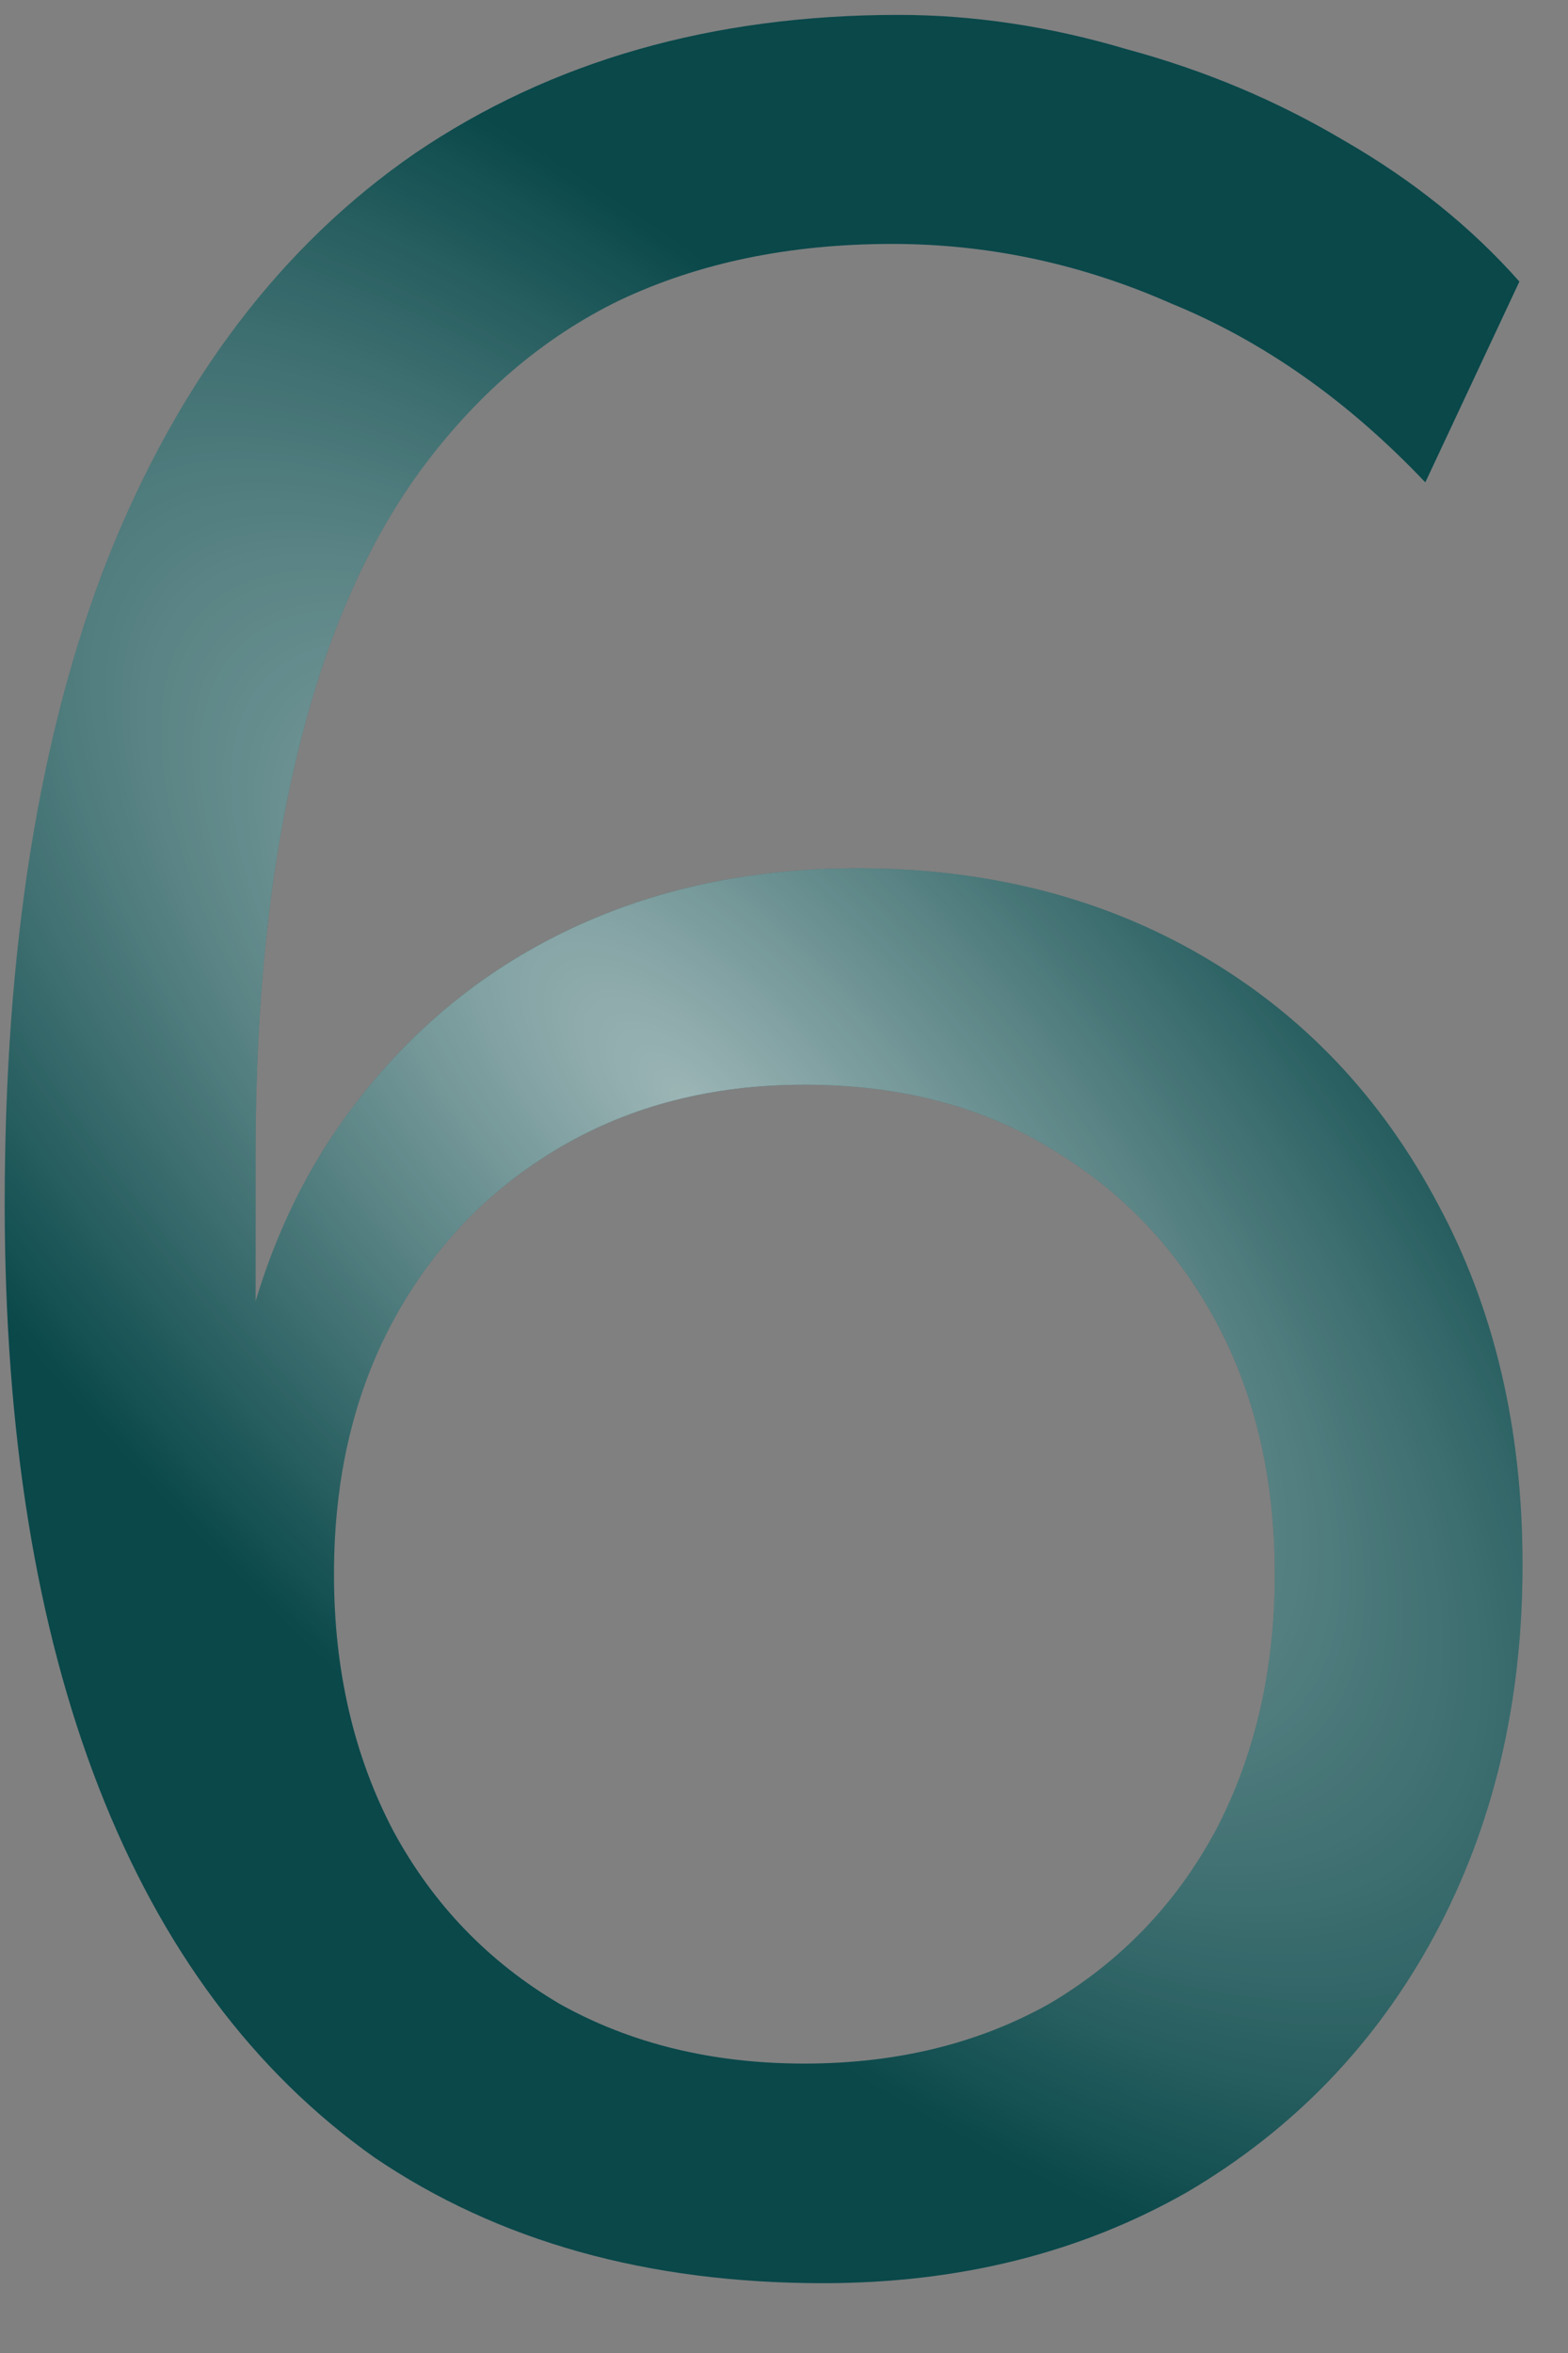 <?xml version="1.0" encoding="UTF-8"?> <svg xmlns="http://www.w3.org/2000/svg" width="16" height="24" viewBox="0 0 16 24" fill="none"><rect x="0" y="0" width="16" height="24" fill="#808080" stroke="none"/><path d="M8.4 23.288C6.608 23.288 5.083 22.861 3.824 22.008C2.587 21.133 1.648 19.875 1.008 18.232C0.368 16.589 0.048 14.605 0.048 12.28C0.048 9.677 0.4 7.48 1.104 5.688C1.829 3.875 2.875 2.499 4.24 1.56C5.627 0.621 7.269 0.152 9.168 0.152C9.936 0.152 10.715 0.269 11.504 0.504C12.293 0.717 13.029 1.027 13.712 1.432C14.416 1.837 15.013 2.317 15.504 2.872L14.544 4.92C13.755 4.088 12.891 3.48 11.952 3.096C11.035 2.691 10.085 2.488 9.104 2.488C8.059 2.488 7.131 2.68 6.32 3.064C5.531 3.448 4.848 4.035 4.272 4.824C3.717 5.592 3.301 6.563 3.024 7.736C2.747 8.888 2.608 10.232 2.608 11.768V14.744H2.32C2.448 13.528 2.8 12.483 3.376 11.608C3.973 10.712 4.731 10.029 5.648 9.56C6.565 9.091 7.6 8.856 8.752 8.856C10.075 8.856 11.248 9.155 12.272 9.752C13.296 10.349 14.096 11.192 14.672 12.28C15.248 13.347 15.536 14.573 15.536 15.96C15.536 17.368 15.237 18.627 14.64 19.736C14.043 20.845 13.2 21.72 12.112 22.36C11.024 22.979 9.787 23.288 8.4 23.288ZM8.208 21.048C9.147 21.048 9.979 20.845 10.704 20.44C11.429 20.013 11.995 19.427 12.4 18.68C12.805 17.912 13.008 17.037 13.008 16.056C13.008 15.075 12.805 14.211 12.4 13.464C11.995 12.717 11.429 12.131 10.704 11.704C10 11.277 9.168 11.064 8.208 11.064C7.269 11.064 6.437 11.277 5.712 11.704C4.987 12.131 4.421 12.717 4.016 13.464C3.611 14.211 3.408 15.075 3.408 16.056C3.408 17.037 3.611 17.912 4.016 18.68C4.421 19.427 4.987 20.013 5.712 20.44C6.437 20.845 7.269 21.048 8.208 21.048Z" fill="#0A484A"></path><path d="M8.4 23.288C6.608 23.288 5.083 22.861 3.824 22.008C2.587 21.133 1.648 19.875 1.008 18.232C0.368 16.589 0.048 14.605 0.048 12.28C0.048 9.677 0.4 7.48 1.104 5.688C1.829 3.875 2.875 2.499 4.24 1.56C5.627 0.621 7.269 0.152 9.168 0.152C9.936 0.152 10.715 0.269 11.504 0.504C12.293 0.717 13.029 1.027 13.712 1.432C14.416 1.837 15.013 2.317 15.504 2.872L14.544 4.92C13.755 4.088 12.891 3.48 11.952 3.096C11.035 2.691 10.085 2.488 9.104 2.488C8.059 2.488 7.131 2.68 6.32 3.064C5.531 3.448 4.848 4.035 4.272 4.824C3.717 5.592 3.301 6.563 3.024 7.736C2.747 8.888 2.608 10.232 2.608 11.768V14.744H2.32C2.448 13.528 2.8 12.483 3.376 11.608C3.973 10.712 4.731 10.029 5.648 9.56C6.565 9.091 7.6 8.856 8.752 8.856C10.075 8.856 11.248 9.155 12.272 9.752C13.296 10.349 14.096 11.192 14.672 12.28C15.248 13.347 15.536 14.573 15.536 15.96C15.536 17.368 15.237 18.627 14.64 19.736C14.043 20.845 13.2 21.72 12.112 22.36C11.024 22.979 9.787 23.288 8.4 23.288ZM8.208 21.048C9.147 21.048 9.979 20.845 10.704 20.44C11.429 20.013 11.995 19.427 12.4 18.68C12.805 17.912 13.008 17.037 13.008 16.056C13.008 15.075 12.805 14.211 12.4 13.464C11.995 12.717 11.429 12.131 10.704 11.704C10 11.277 9.168 11.064 8.208 11.064C7.269 11.064 6.437 11.277 5.712 11.704C4.987 12.131 4.421 12.717 4.016 13.464C3.611 14.211 3.408 15.075 3.408 16.056C3.408 17.037 3.611 17.912 4.016 18.68C4.421 19.427 4.987 20.013 5.712 20.44C6.437 20.845 7.269 21.048 8.208 21.048Z" fill="url(#paint0_radial_105_804)"></path><defs><radialGradient id="paint0_radial_105_804" cx="0" cy="0" r="1" gradientUnits="userSpaceOnUse" gradientTransform="translate(7.101 11.333) rotate(45.876) scale(16.253 6.679)"><stop stop-color="white" stop-opacity="0.6"></stop><stop offset="1" stop-color="white" stop-opacity="0"></stop></radialGradient></defs></svg> 